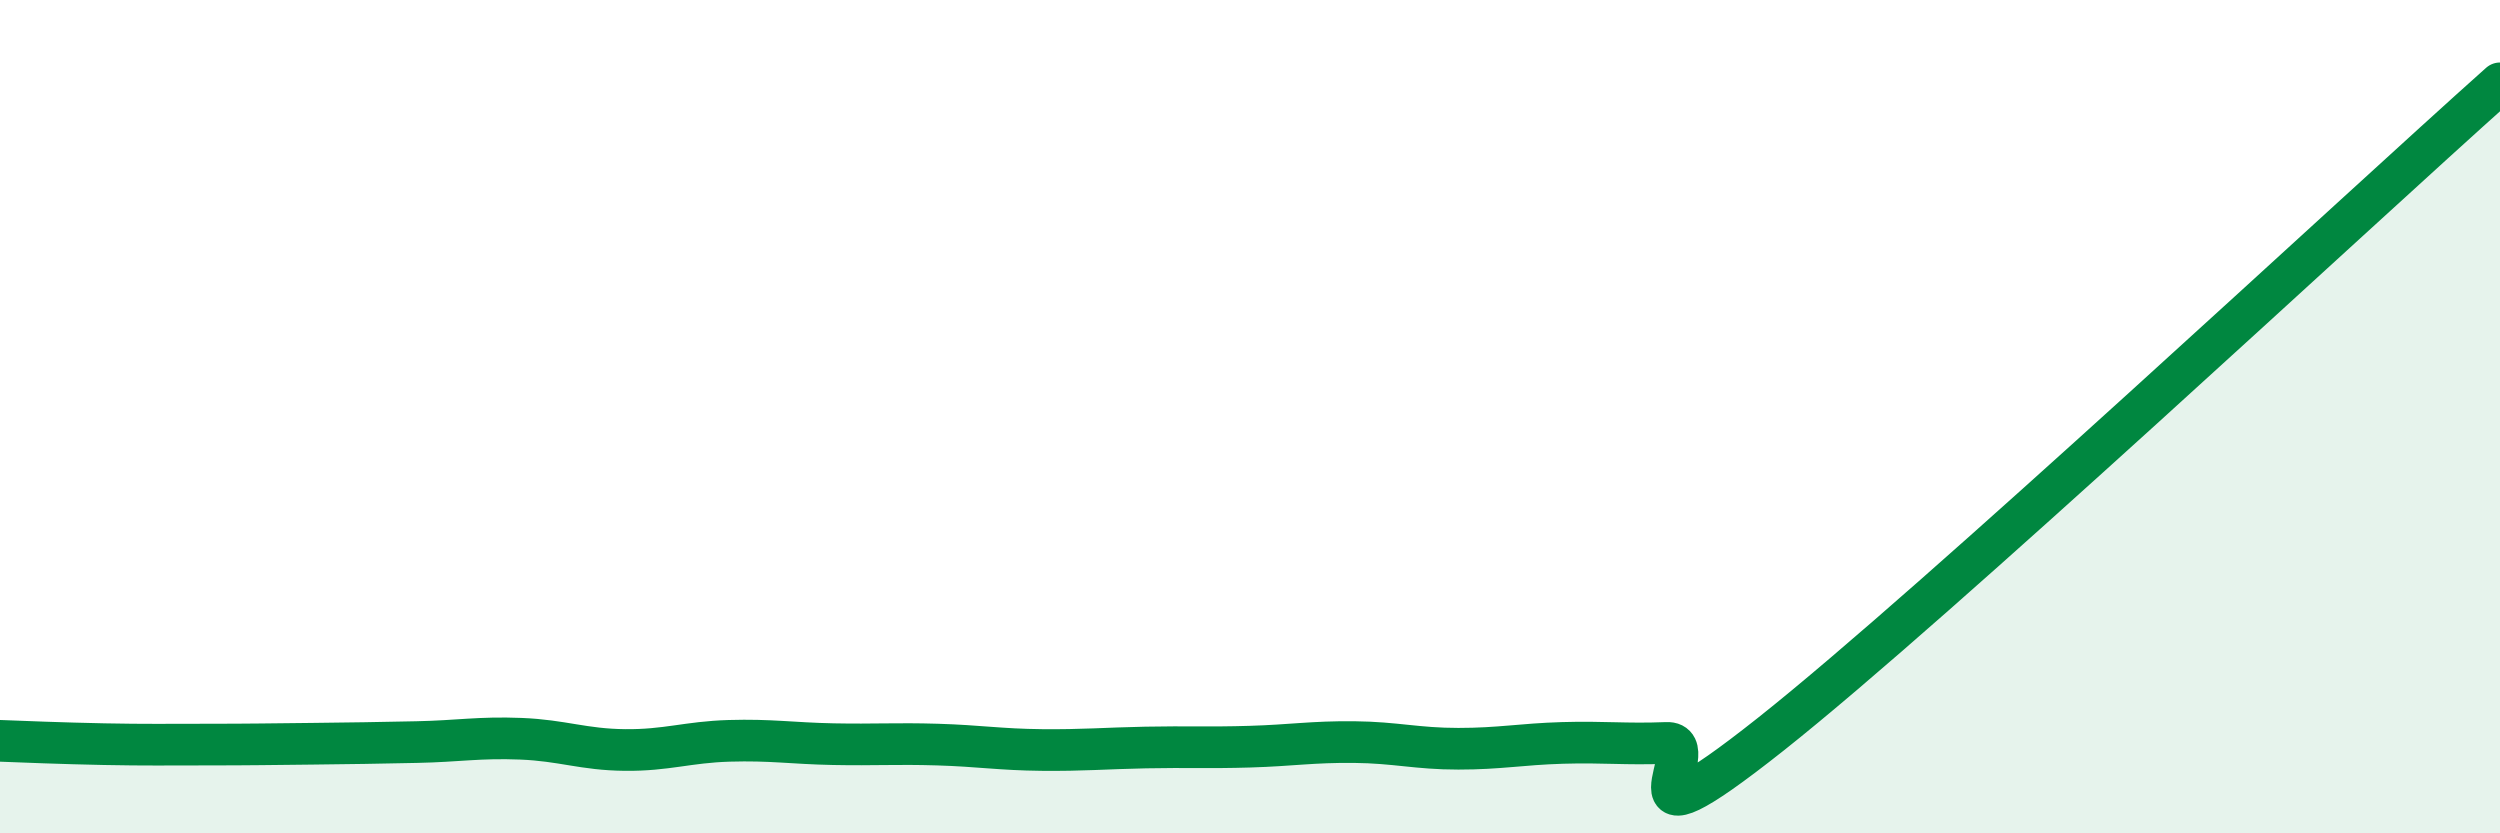 
    <svg width="60" height="20" viewBox="0 0 60 20" xmlns="http://www.w3.org/2000/svg">
      <path
        d="M 0,17.78 C 0.5,17.8 1.5,17.84 2.5,17.86 C 3.5,17.88 4,17.87 5,17.87 C 6,17.87 6.5,17.86 7.5,17.85 C 8.5,17.84 9,17.83 10,17.81 C 11,17.79 11.5,17.69 12.5,17.73 C 13.5,17.77 14,17.99 15,18 C 16,18.01 16.5,17.81 17.5,17.78 C 18.5,17.75 19,17.84 20,17.86 C 21,17.88 21.5,17.84 22.5,17.87 C 23.5,17.9 24,17.99 25,18 C 26,18.01 26.5,17.96 27.5,17.94 C 28.5,17.92 29,17.95 30,17.92 C 31,17.89 31.5,17.8 32.5,17.81 C 33.5,17.82 34,17.97 35,17.97 C 36,17.97 36.5,17.86 37.5,17.83 C 38.5,17.8 39,17.87 40,17.83 C 41,17.79 38.5,20.79 42.5,17.62 C 46.5,14.45 56.5,5.12 60,2L60 20L0 20Z"
        fill="#008740"
        opacity="0.1"
        stroke-linecap="round"
        stroke-linejoin="round"
      />
      <path
        d="M 0,17.78 C 0.5,17.8 1.5,17.84 2.5,17.86 C 3.5,17.88 4,17.87 5,17.87 C 6,17.87 6.5,17.86 7.5,17.85 C 8.5,17.84 9,17.83 10,17.81 C 11,17.79 11.5,17.69 12.5,17.73 C 13.5,17.77 14,17.99 15,18 C 16,18.01 16.5,17.81 17.5,17.78 C 18.5,17.75 19,17.84 20,17.86 C 21,17.88 21.5,17.84 22.5,17.87 C 23.5,17.9 24,17.99 25,18 C 26,18.01 26.5,17.96 27.5,17.94 C 28.5,17.92 29,17.95 30,17.92 C 31,17.89 31.5,17.8 32.5,17.81 C 33.5,17.82 34,17.97 35,17.97 C 36,17.97 36.5,17.86 37.5,17.83 C 38.5,17.8 39,17.87 40,17.83 C 41,17.79 38.5,20.79 42.5,17.62 C 46.5,14.45 56.5,5.12 60,2"
        stroke="#008740"
        stroke-width="1"
        fill="none"
        stroke-linecap="round"
        stroke-linejoin="round"
      />
    </svg>
  